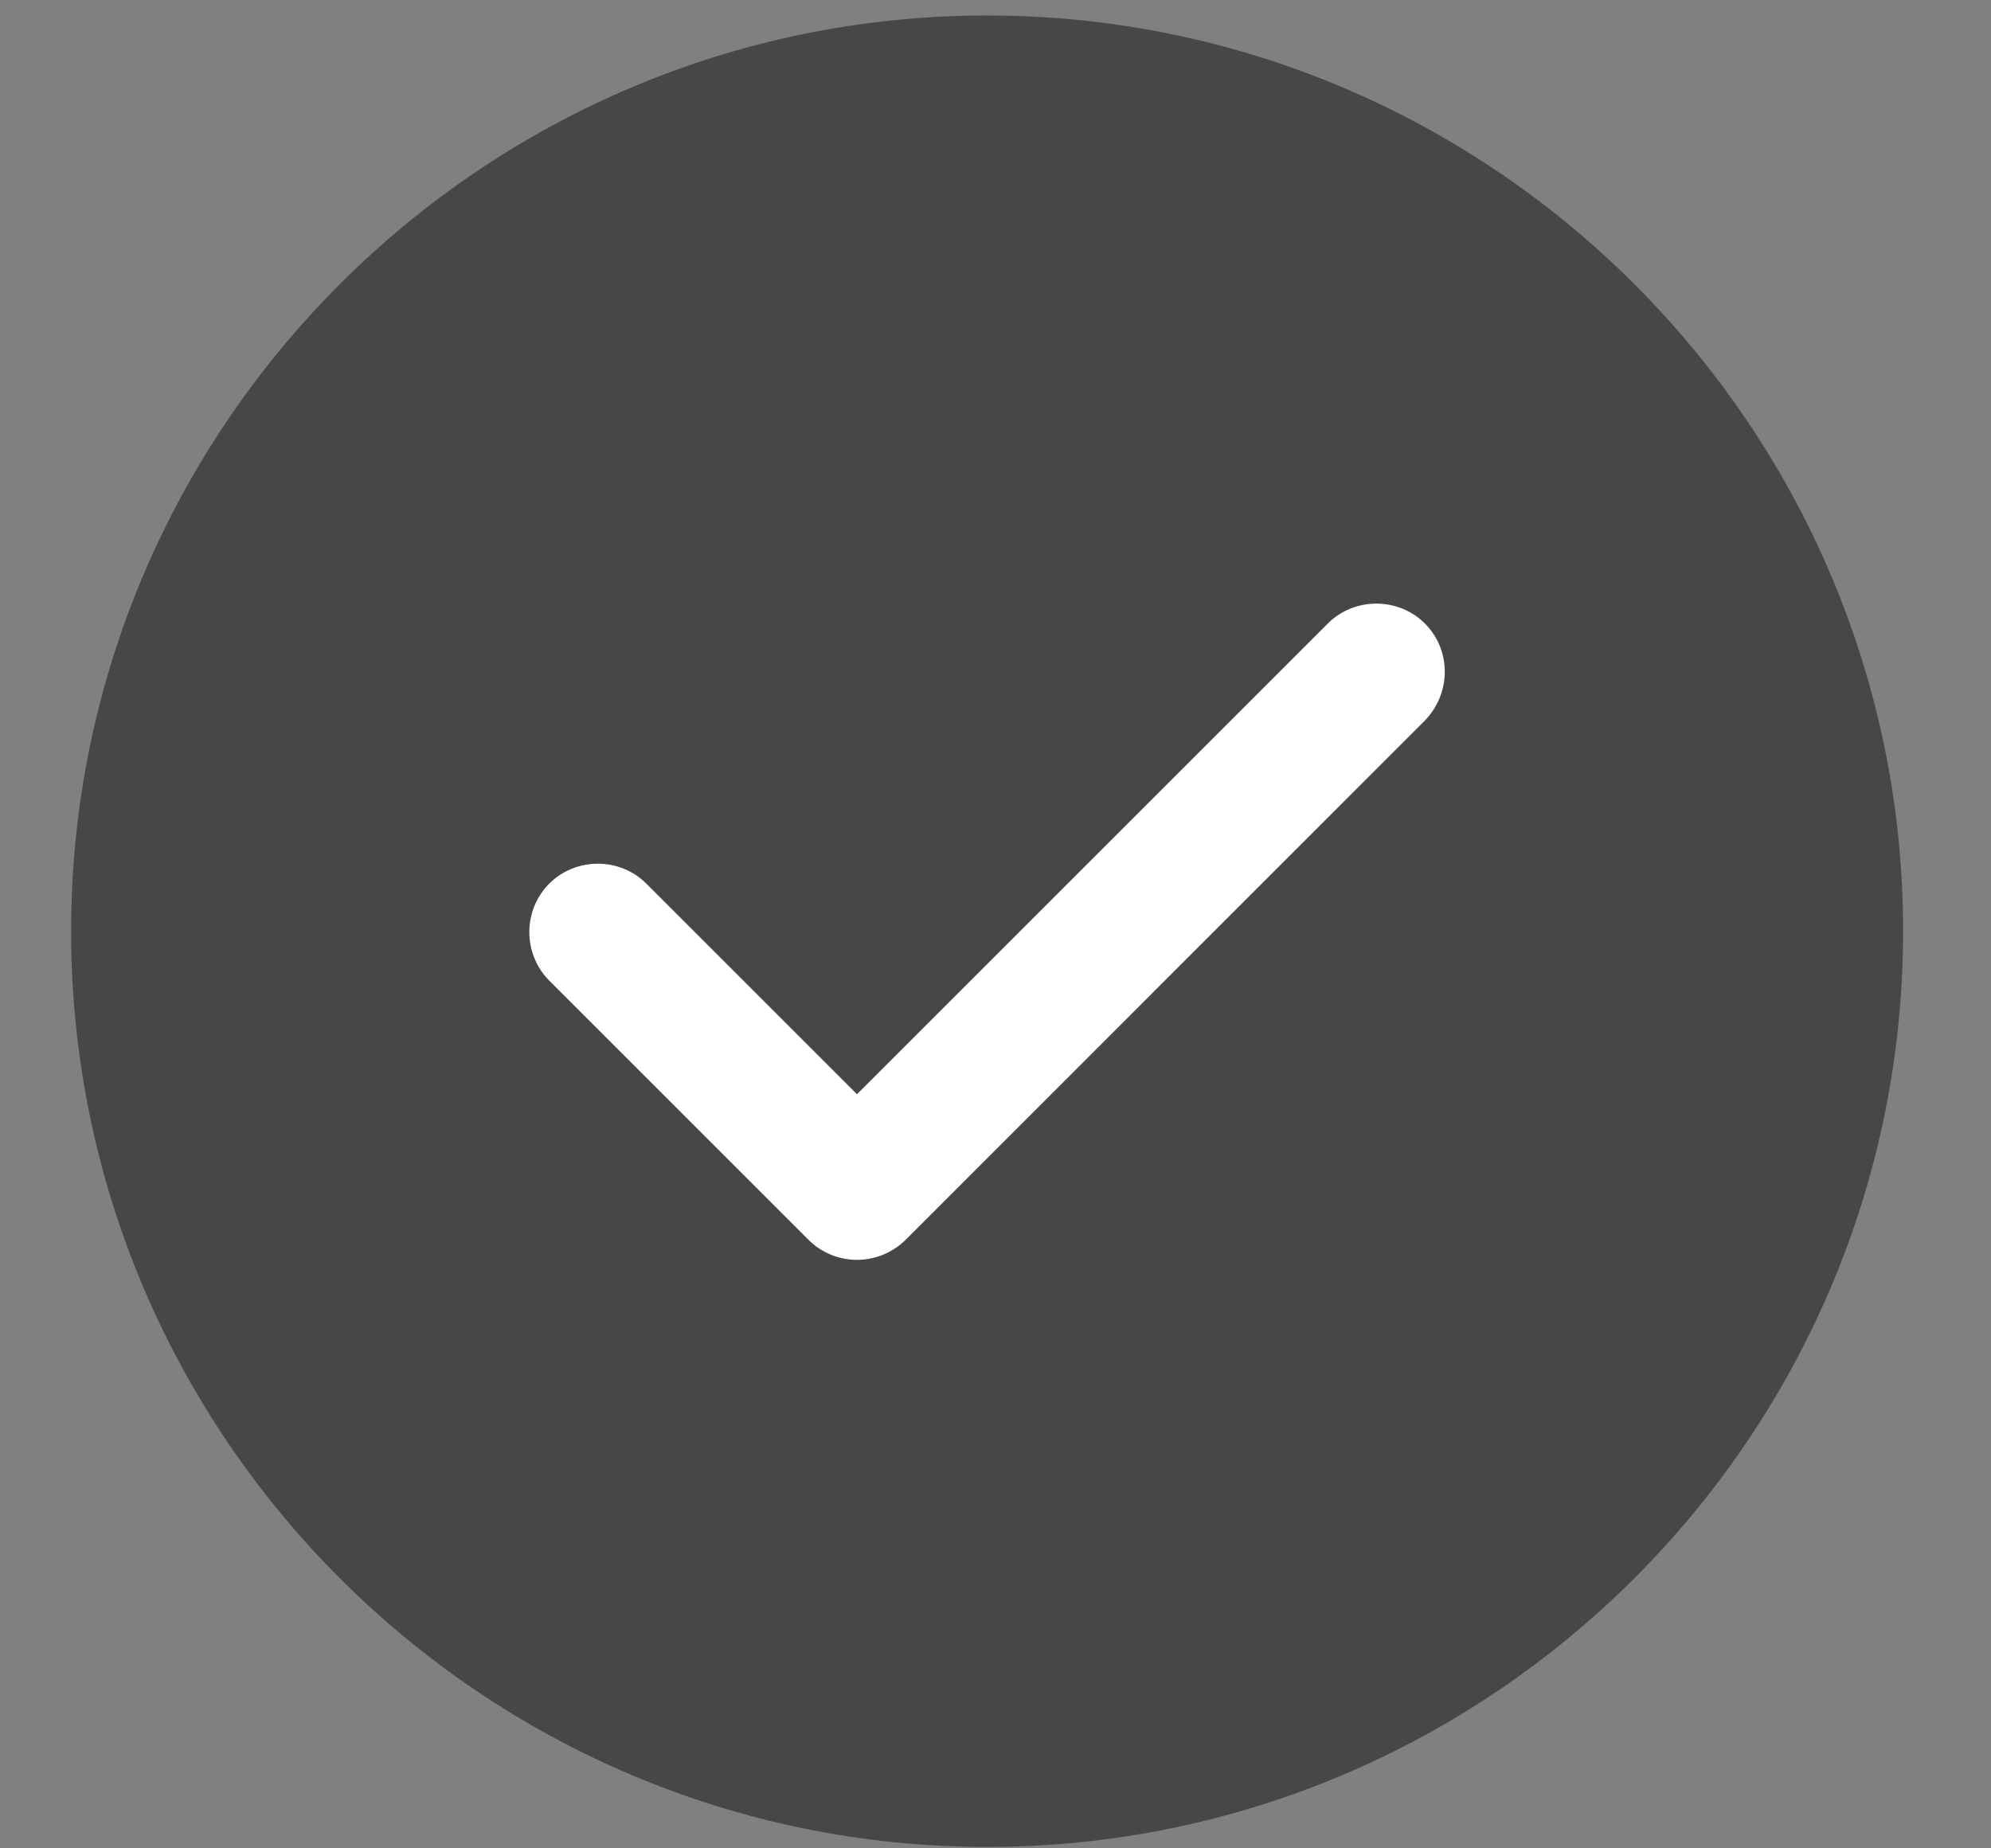 <svg width="14" height="13" viewBox="0 0 14 13" fill="none" xmlns="http://www.w3.org/2000/svg">
<rect x="0" y="0" width="14" height="13" fill="#808080" stroke="none"/>
<circle cx="6.941" cy="6.549" r="5.061" fill="white"/>
<path d="M6.941 0.109C3.392 0.109 0.5 3.001 0.5 6.549C0.5 10.098 3.392 12.99 6.941 12.99C10.49 12.99 13.382 10.098 13.382 6.549C13.382 3.001 10.49 0.109 6.941 0.109ZM10.019 5.068L6.368 8.72C6.277 8.81 6.154 8.861 6.026 8.861C5.898 8.861 5.775 8.81 5.685 8.72L3.862 6.897C3.772 6.806 3.722 6.684 3.722 6.556C3.722 6.428 3.772 6.305 3.862 6.215C4.049 6.028 4.358 6.028 4.545 6.215L6.026 7.696L9.337 4.385C9.523 4.199 9.833 4.199 10.019 4.385C10.206 4.572 10.206 4.875 10.019 5.068Z" fill="#474747"/>
</svg>
